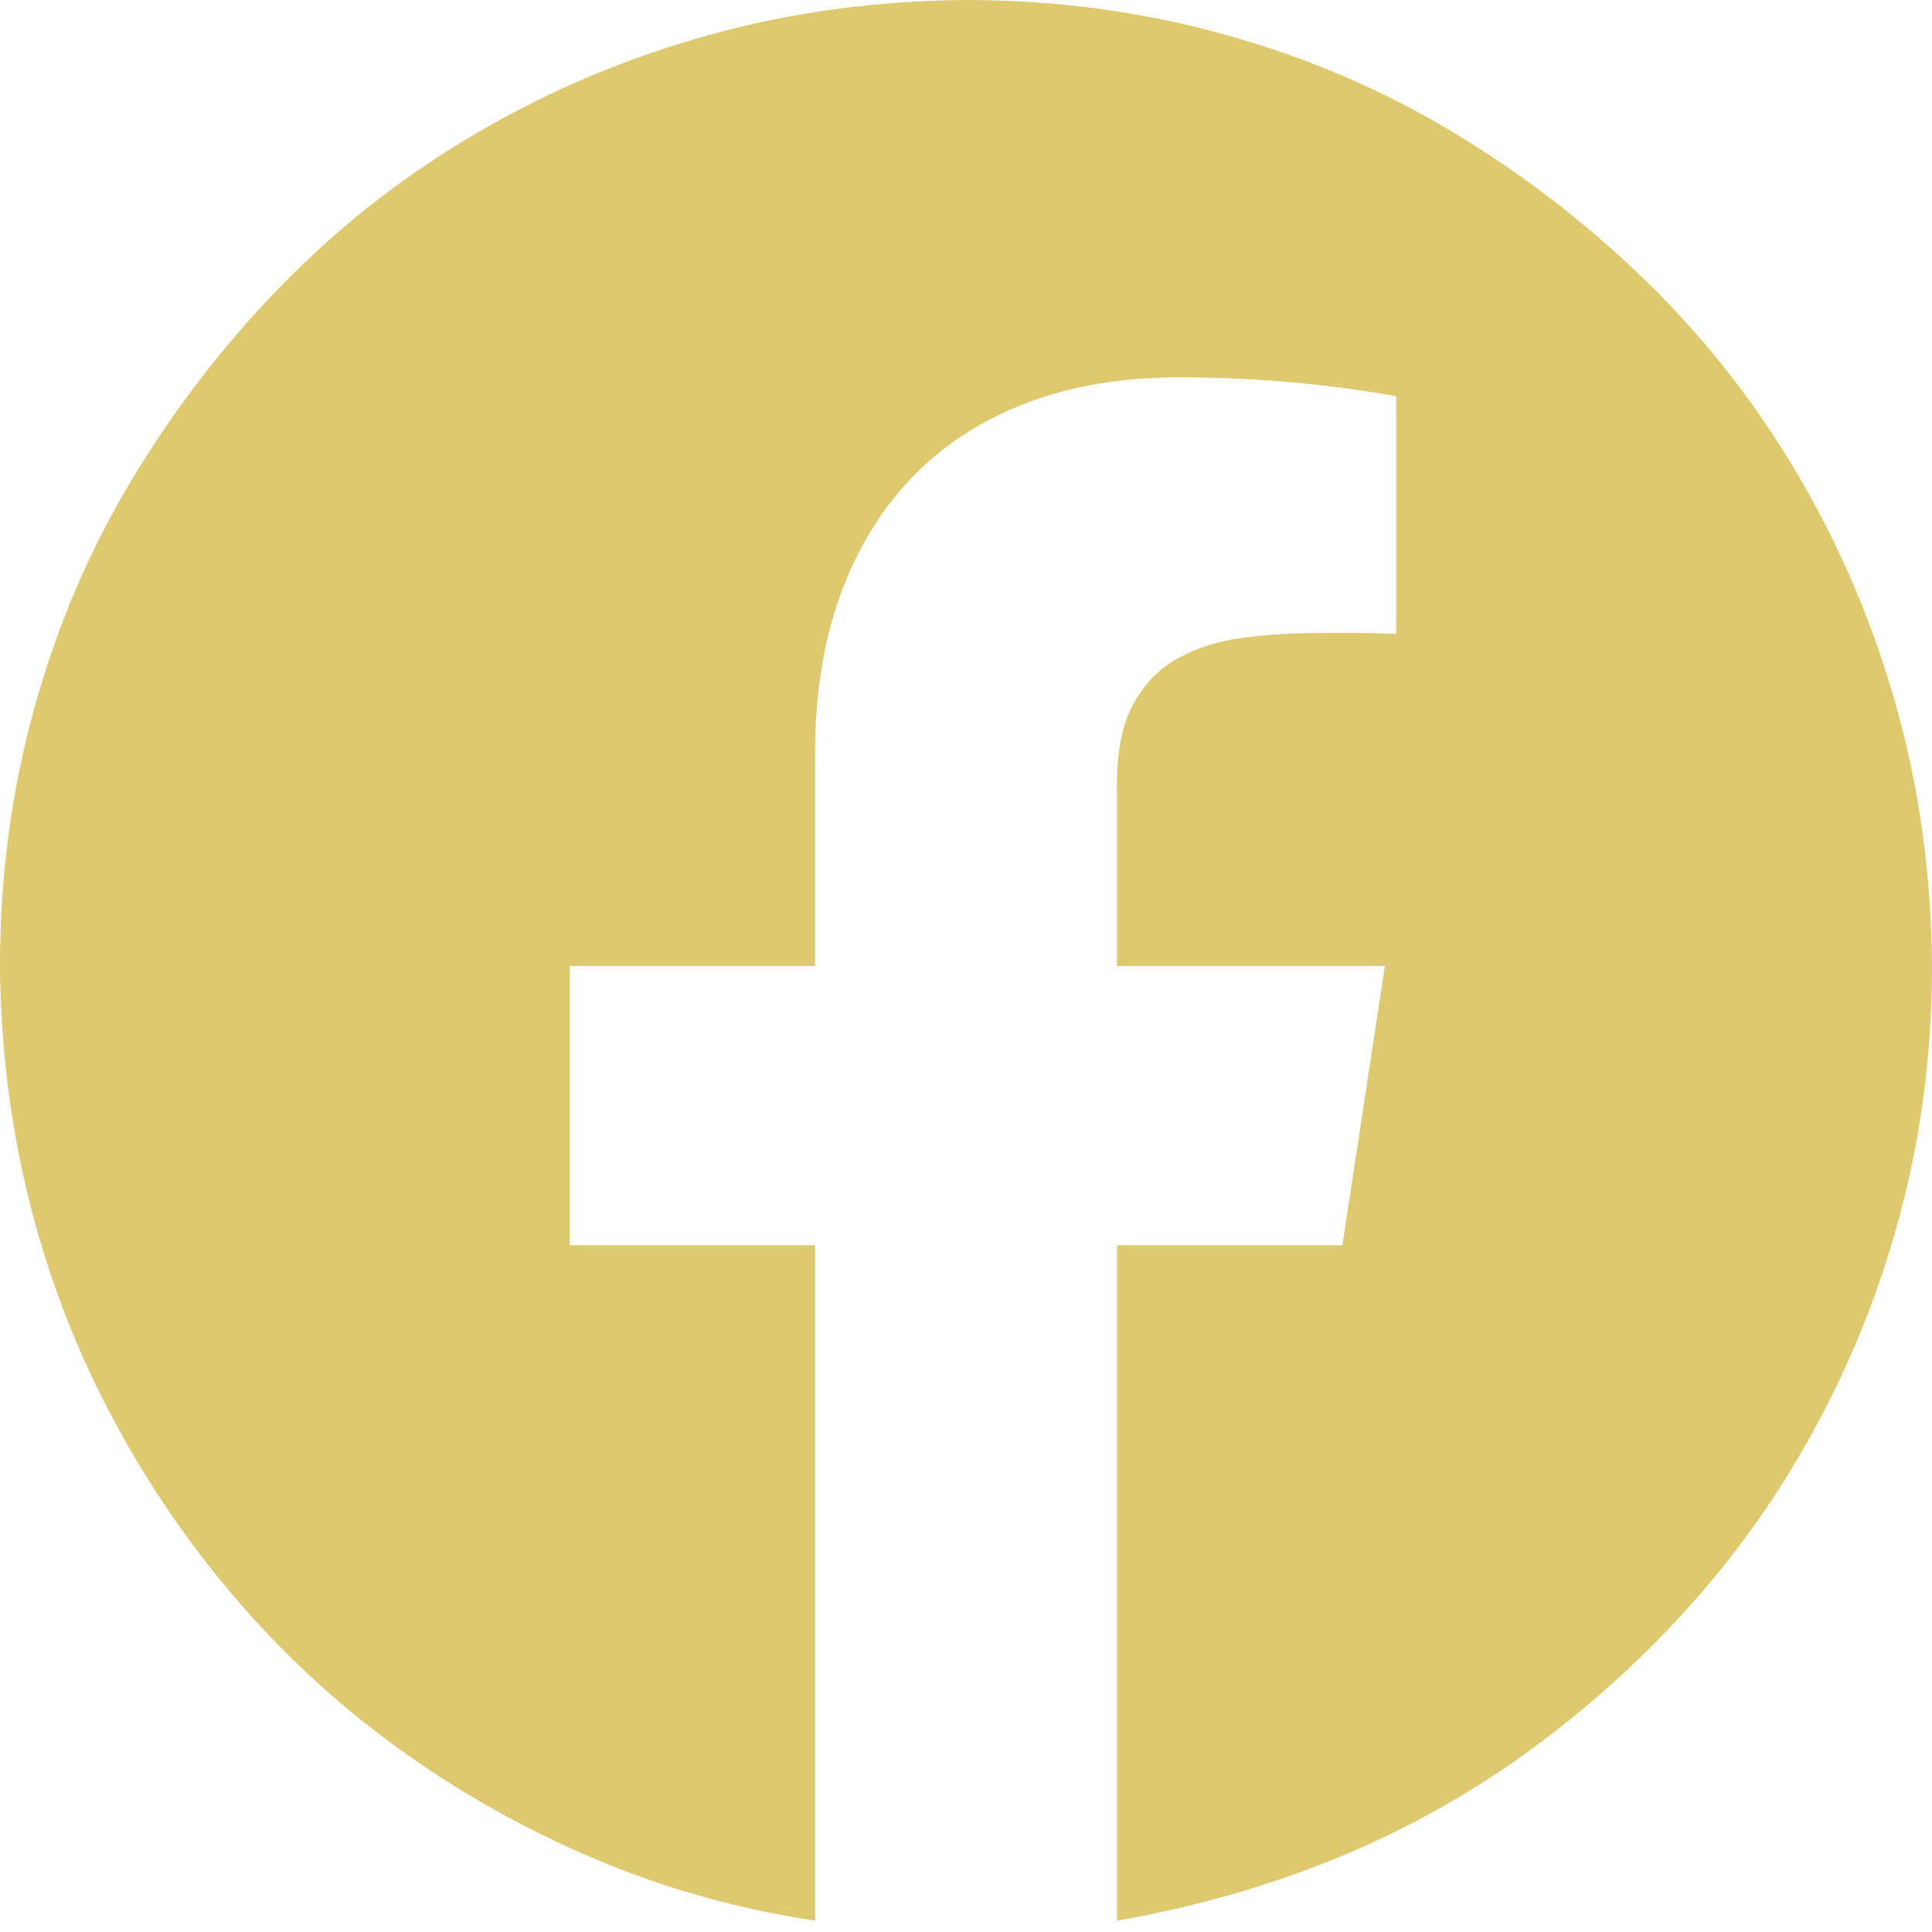 <svg width="27" height="27" viewBox="0 0 27 27" fill="none" xmlns="http://www.w3.org/2000/svg">
<g clip-path="url(#clip0_551_1943)">
<path d="M13.5 0C14.739 0 15.935 0.158 17.086 0.475C18.237 0.791 19.31 1.248 20.303 1.846C21.296 2.443 22.206 3.146 23.032 3.955C23.858 4.764 24.565 5.673 25.154 6.684C25.743 7.695 26.196 8.771 26.512 9.914C26.829 11.057 26.991 12.252 27 13.5C27 14.607 26.873 15.68 26.618 16.717C26.363 17.754 25.994 18.743 25.51 19.683C25.027 20.623 24.447 21.485 23.77 22.267C23.093 23.049 22.329 23.757 21.476 24.39C20.623 25.023 19.709 25.541 18.734 25.945C17.758 26.35 16.717 26.648 15.609 26.842V17.402H18.76L19.354 13.5H15.609V10.969C15.609 10.485 15.688 10.103 15.847 9.822C16.005 9.541 16.216 9.33 16.48 9.189C16.743 9.048 17.042 8.956 17.376 8.912C17.71 8.868 18.057 8.846 18.418 8.846H18.971C19.156 8.846 19.336 8.851 19.512 8.859V5.537C19.02 5.449 18.519 5.383 18.009 5.339C17.499 5.295 16.994 5.273 16.493 5.273C15.675 5.273 14.95 5.396 14.317 5.643C13.685 5.889 13.153 6.24 12.722 6.697C12.291 7.154 11.962 7.704 11.733 8.345C11.505 8.987 11.391 9.712 11.391 10.521V13.5H7.963V17.402H11.391V26.842C10.292 26.675 9.25 26.38 8.266 25.959C7.282 25.537 6.368 25.018 5.524 24.403C4.68 23.788 3.92 23.08 3.243 22.28C2.566 21.48 1.986 20.615 1.503 19.683C1.02 18.752 0.65 17.767 0.396 16.73C0.141 15.693 0.009 14.616 0 13.5C0 12.261 0.158 11.065 0.475 9.914C0.791 8.763 1.248 7.69 1.846 6.697C2.443 5.704 3.146 4.794 3.955 3.968C4.764 3.142 5.673 2.435 6.684 1.846C7.695 1.257 8.771 0.804 9.914 0.488C11.057 0.171 12.252 0.009 13.5 0Z" fill="#DFC96F"/>
</g>
<defs>
<clipPath id="clip0_551_1943">
<rect width="27" height="27" fill="white"/>
</clipPath>
</defs>
</svg>
